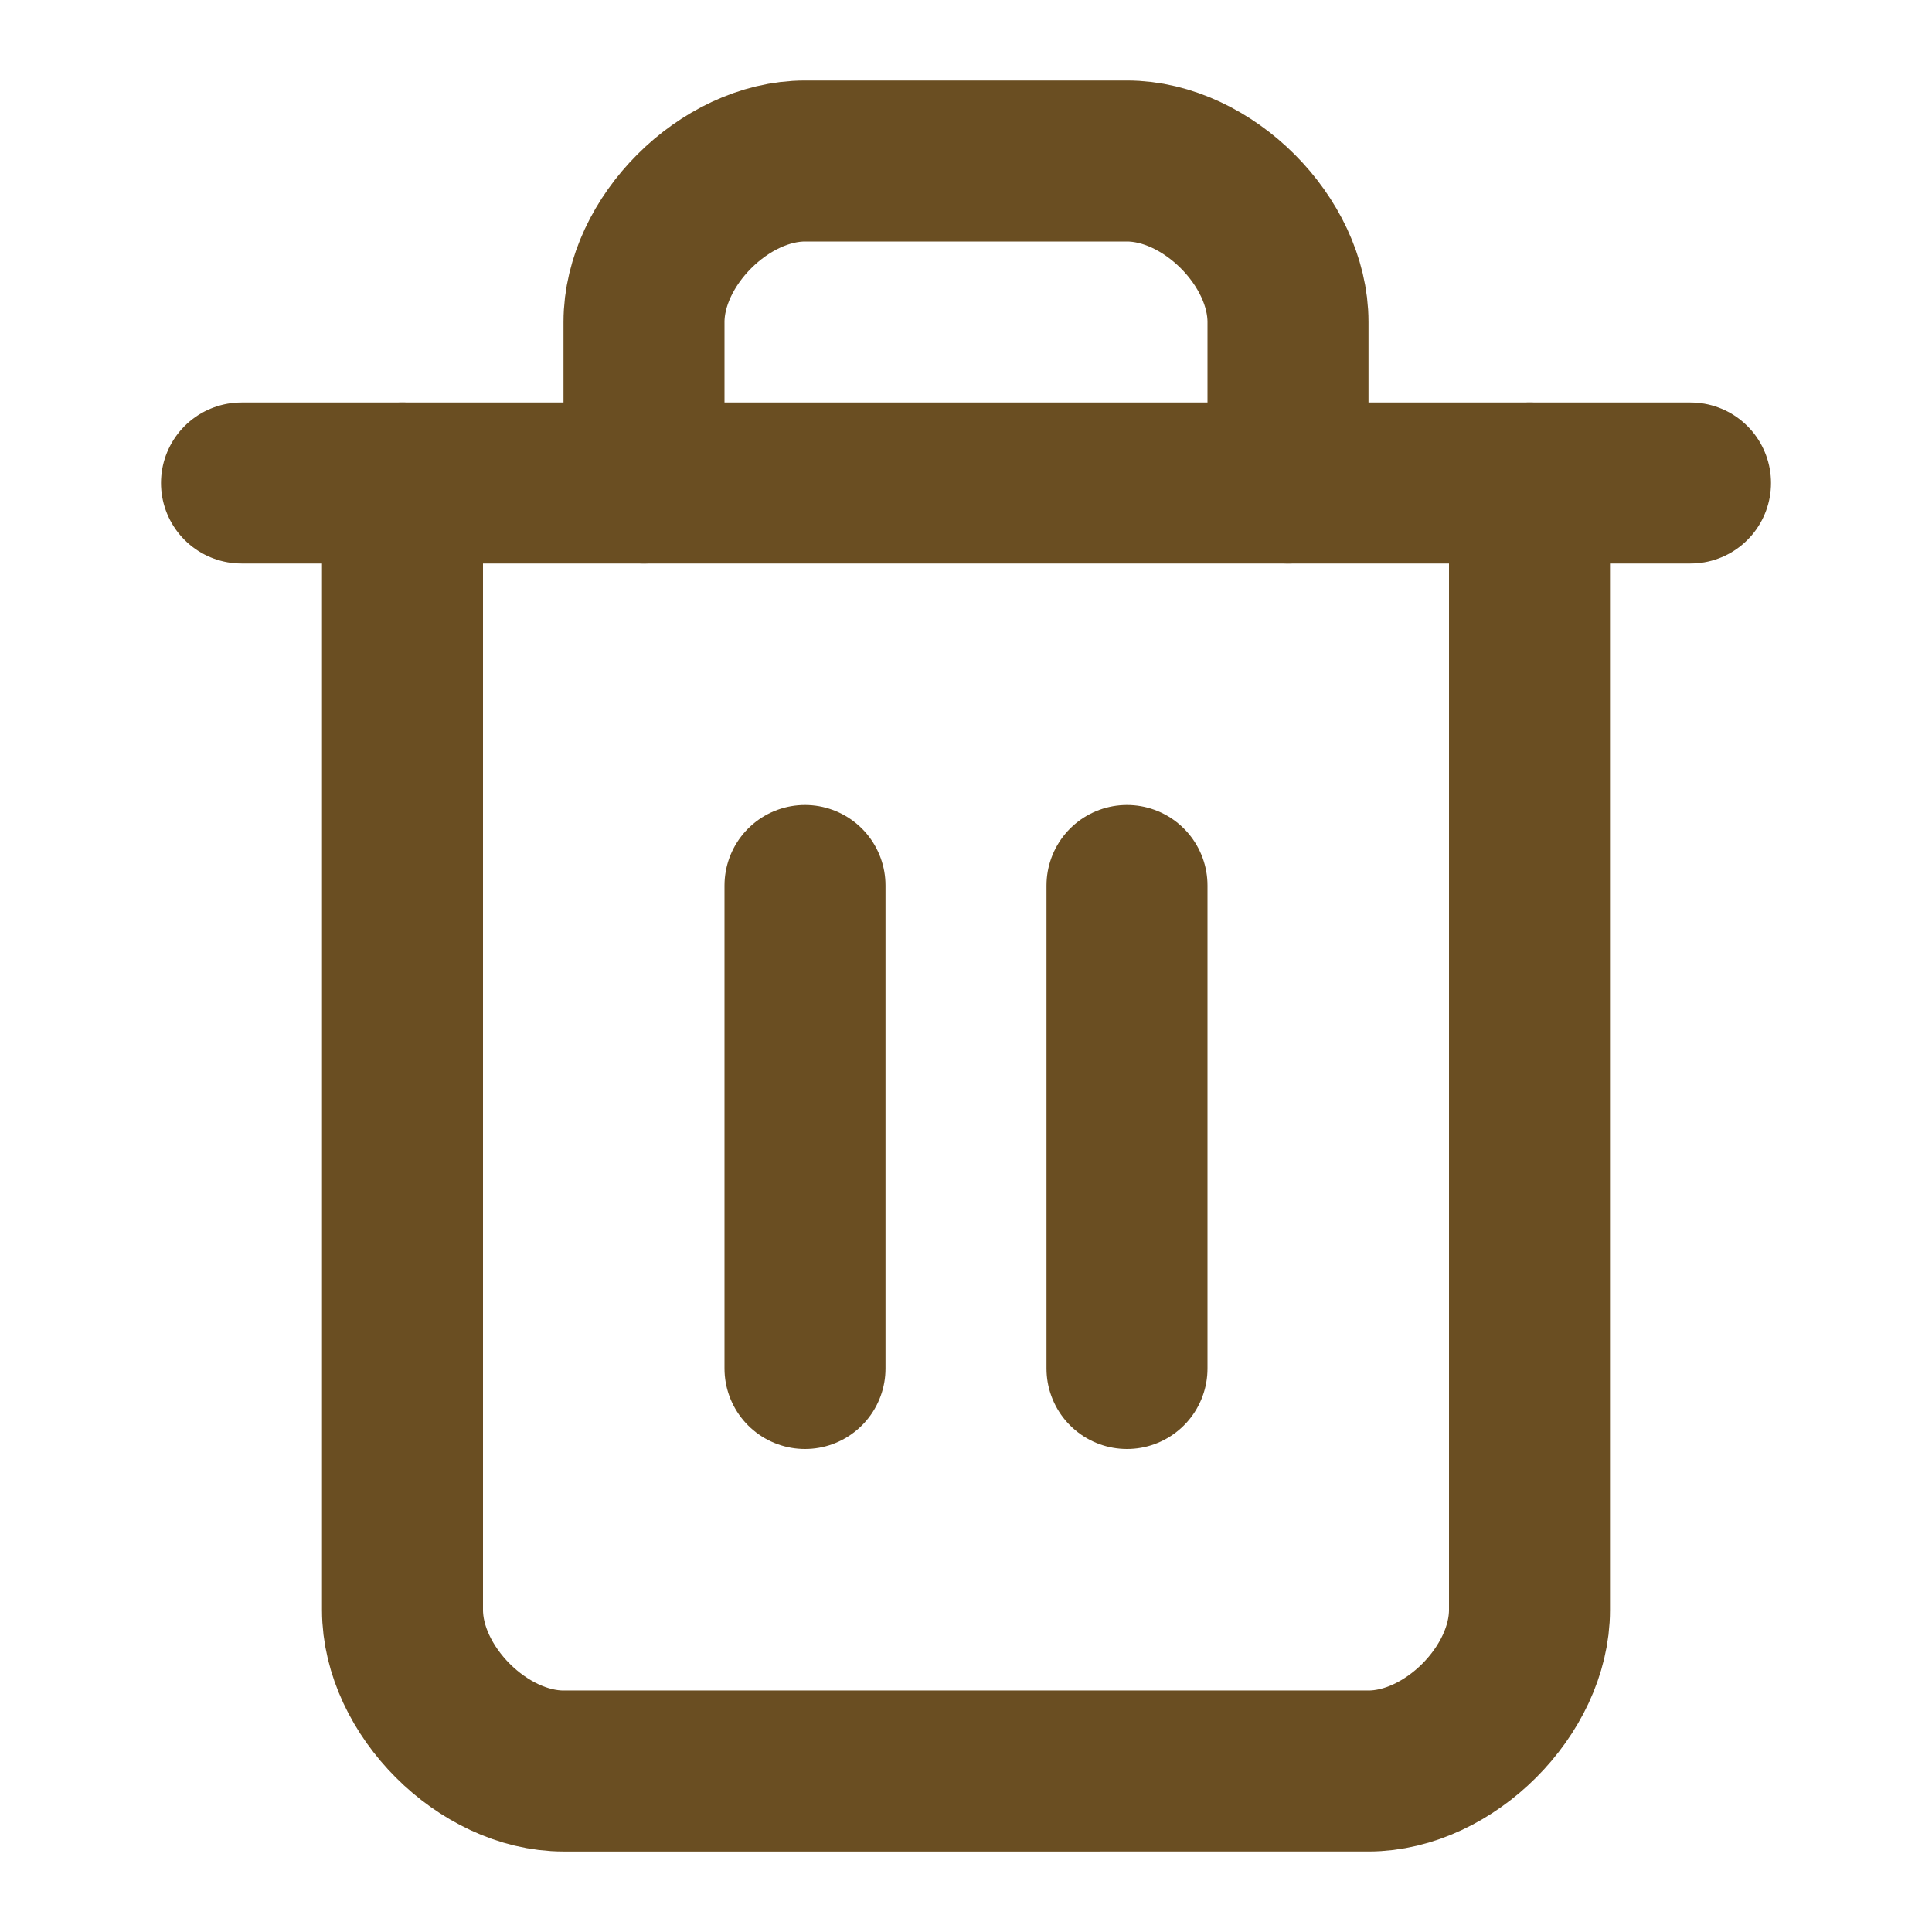<?xml version="1.0" encoding="UTF-8"?>
<svg xmlns="http://www.w3.org/2000/svg" id="Layer_1" version="1.1" viewBox="0 0 24 24">
  <defs>
    <style>
      .st0 {
        fill: none;
        stroke: #6a4e22;
        stroke-linecap: round;
        stroke-linejoin: round;
        stroke-width: 2px;
      }
    </style>
  </defs>
  <path class="st0" d="M3,6h18"></path>
  <path class="st0" d="M19,6v14c0,1-1,2-2,2H7c-1,0-2-1-2-2V6"></path>
  <path class="st0" d="M8,6v-2c0-1,1-2,2-2h4c1,0,2,1,2,2v2"></path>
  <line class="st0" x1="10" y1="11" x2="10" y2="17"></line>
  <line class="st0" x1="14" y1="11" x2="14" y2="17"></line>
</svg>
